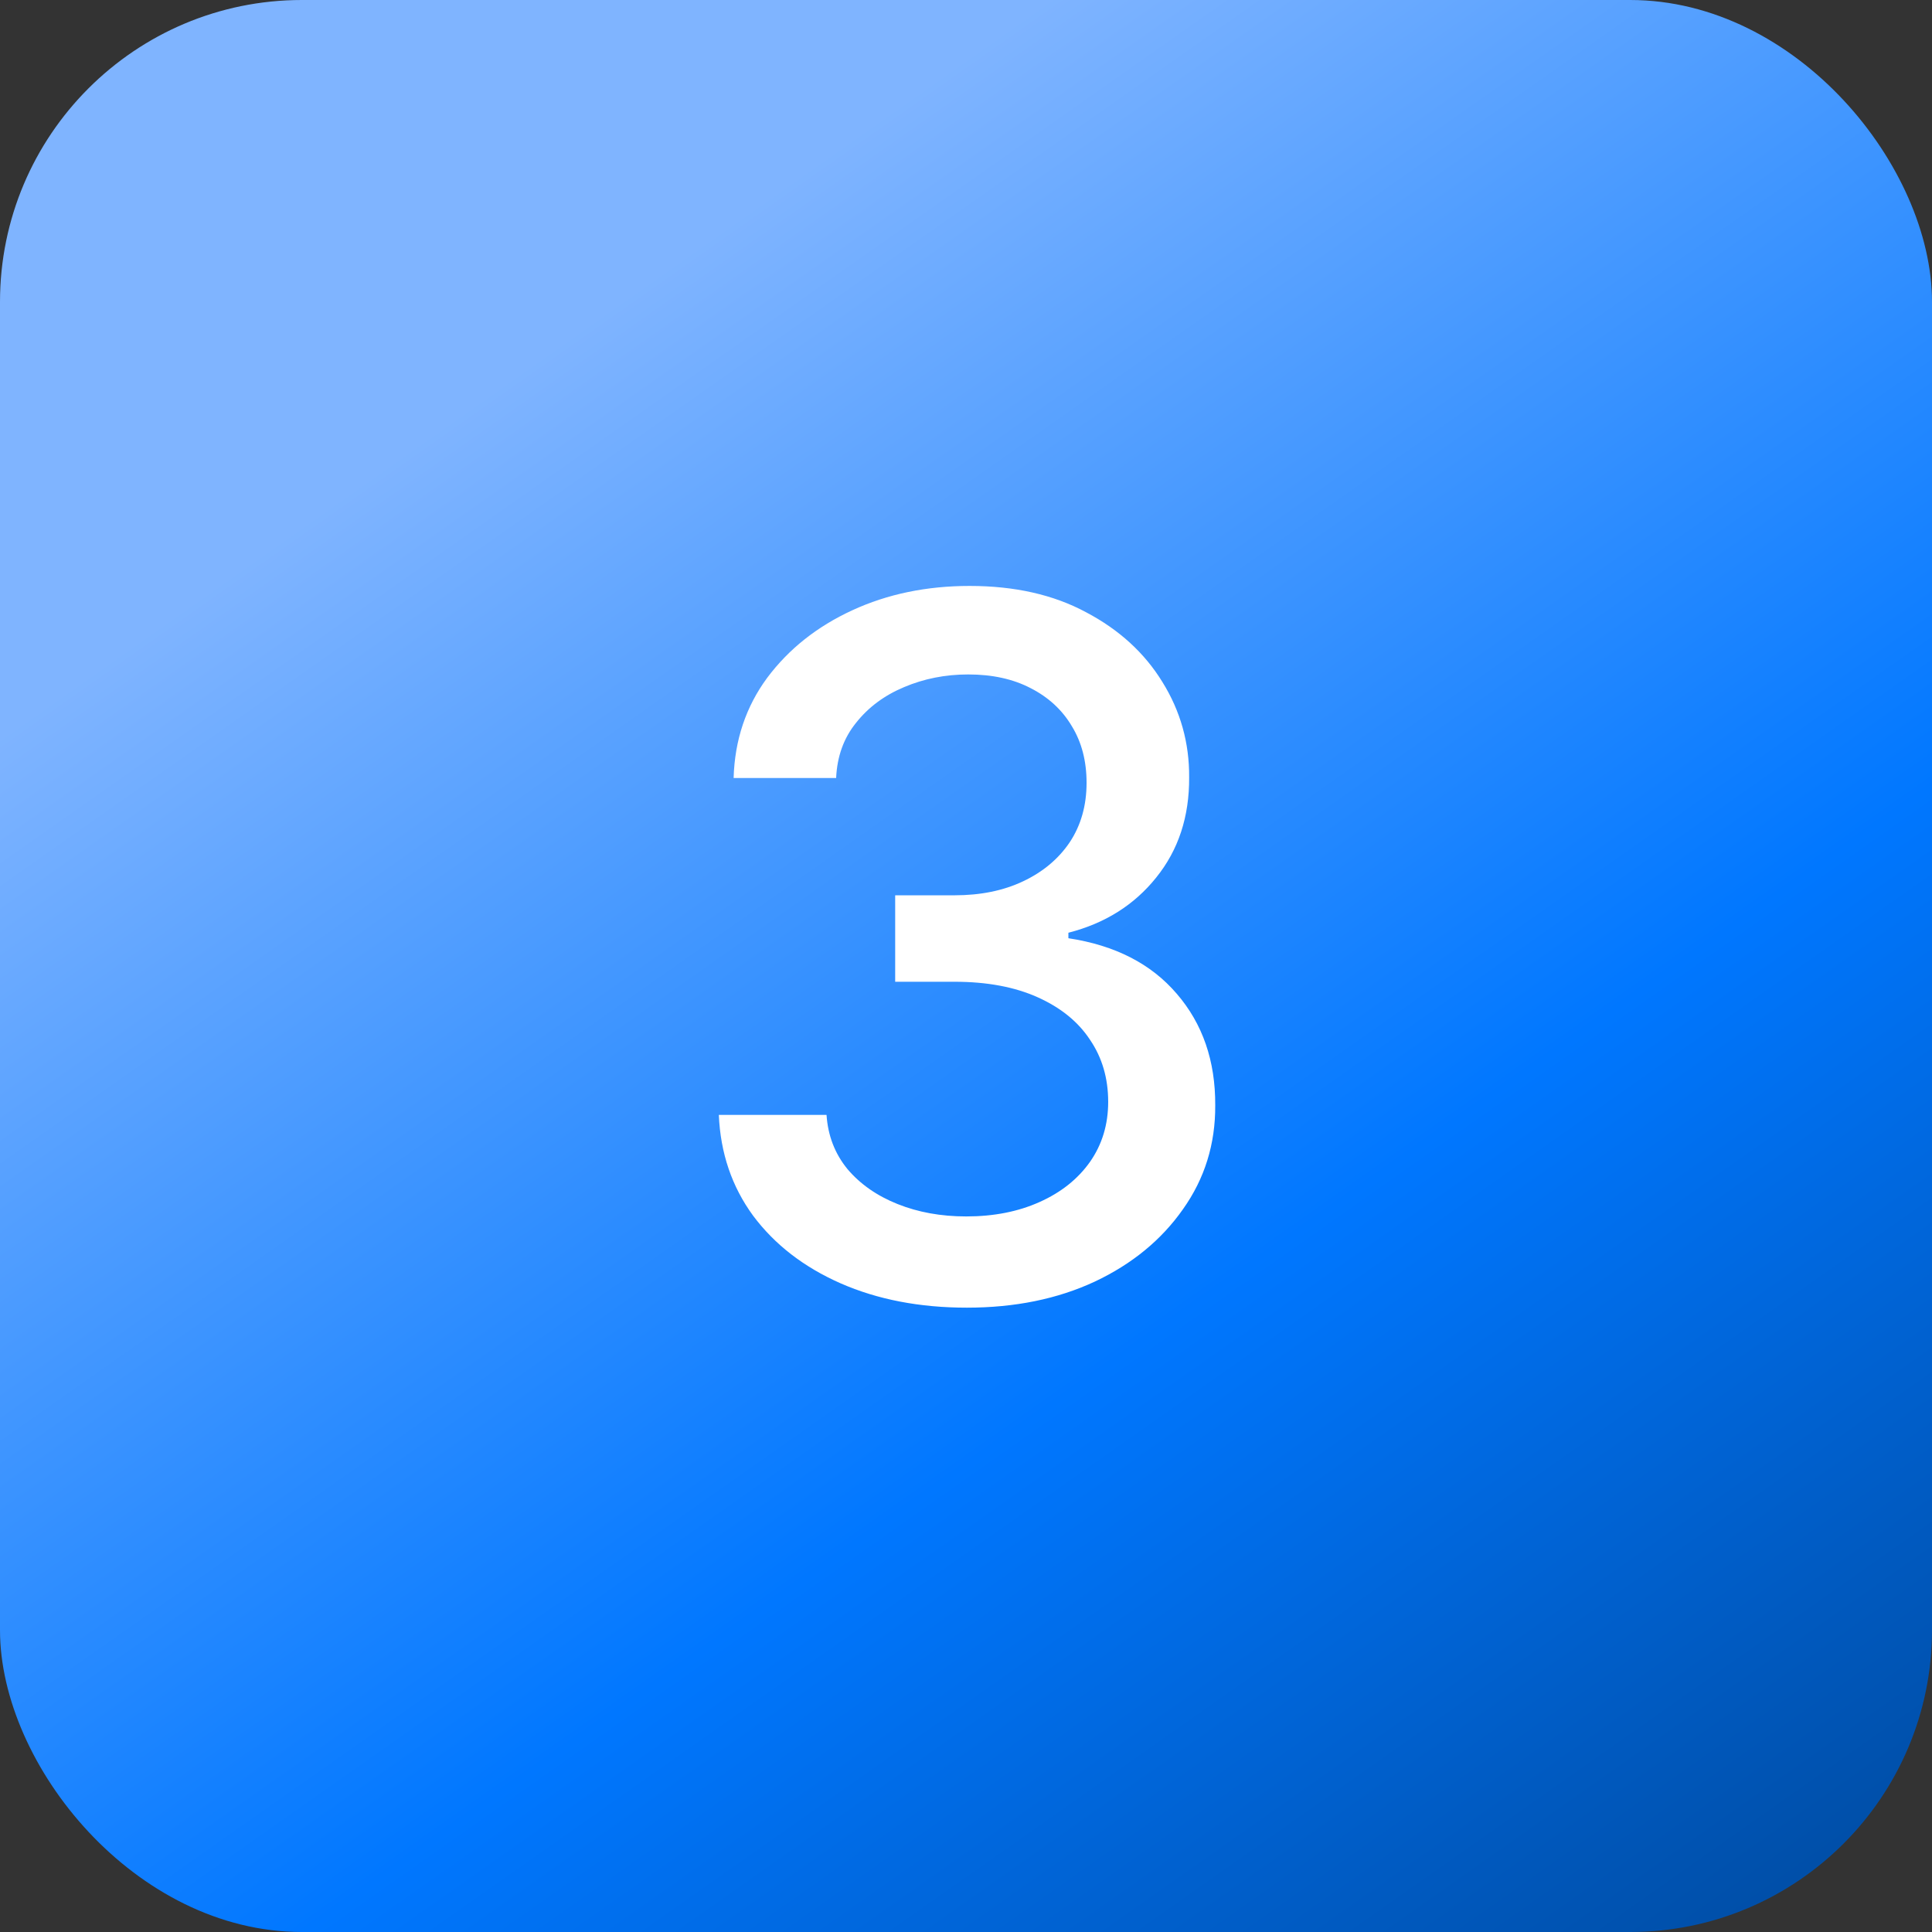 <?xml version="1.0" encoding="UTF-8"?> <svg xmlns="http://www.w3.org/2000/svg" width="32" height="32" viewBox="0 0 32 32" fill="none"><rect x="0" y="0" width="32" height="32" fill="#333333" stroke="none"/><rect width="32" height="32" rx="5" fill="url(#paint0_linear_2102_1144)"></rect><path d="M16.014 21.659C15.234 21.659 14.537 21.525 13.923 21.256C13.313 20.987 12.831 20.614 12.474 20.136C12.122 19.655 11.933 19.099 11.906 18.466H13.69C13.713 18.811 13.829 19.11 14.037 19.364C14.249 19.614 14.526 19.807 14.867 19.943C15.207 20.079 15.586 20.148 16.003 20.148C16.461 20.148 16.866 20.068 17.219 19.909C17.575 19.75 17.853 19.528 18.054 19.244C18.255 18.956 18.355 18.625 18.355 18.25C18.355 17.86 18.255 17.517 18.054 17.222C17.857 16.922 17.567 16.688 17.185 16.517C16.806 16.347 16.348 16.261 15.81 16.261H14.827V14.829H15.81C16.241 14.829 16.62 14.752 16.946 14.597C17.276 14.441 17.533 14.225 17.719 13.949C17.904 13.669 17.997 13.341 17.997 12.966C17.997 12.606 17.916 12.294 17.753 12.028C17.594 11.759 17.366 11.549 17.071 11.398C16.779 11.246 16.435 11.171 16.037 11.171C15.658 11.171 15.304 11.241 14.974 11.381C14.649 11.517 14.383 11.714 14.179 11.972C13.974 12.225 13.865 12.53 13.849 12.886H12.151C12.169 12.258 12.355 11.704 12.707 11.227C13.063 10.75 13.533 10.377 14.117 10.108C14.7 9.839 15.348 9.705 16.06 9.705C16.806 9.705 17.45 9.85 17.991 10.142C18.537 10.43 18.957 10.814 19.253 11.296C19.552 11.777 19.7 12.303 19.696 12.875C19.7 13.527 19.518 14.079 19.151 14.534C18.787 14.989 18.302 15.294 17.696 15.449V15.54C18.469 15.657 19.067 15.964 19.491 16.46C19.919 16.956 20.132 17.572 20.128 18.307C20.132 18.947 19.954 19.521 19.594 20.028C19.238 20.536 18.751 20.936 18.134 21.227C17.516 21.515 16.81 21.659 16.014 21.659Z" fill="white"></path><defs><linearGradient id="paint0_linear_2102_1144" x1="17.327" y1="-3.08604e-09" x2="45.012" y2="39.352" gradientUnits="userSpaceOnUse"><stop stop-color="#7FB4FF"></stop><stop offset="0.397" stop-color="#0077FF"></stop><stop offset="1" stop-color="#002146"></stop></linearGradient></defs></svg> 